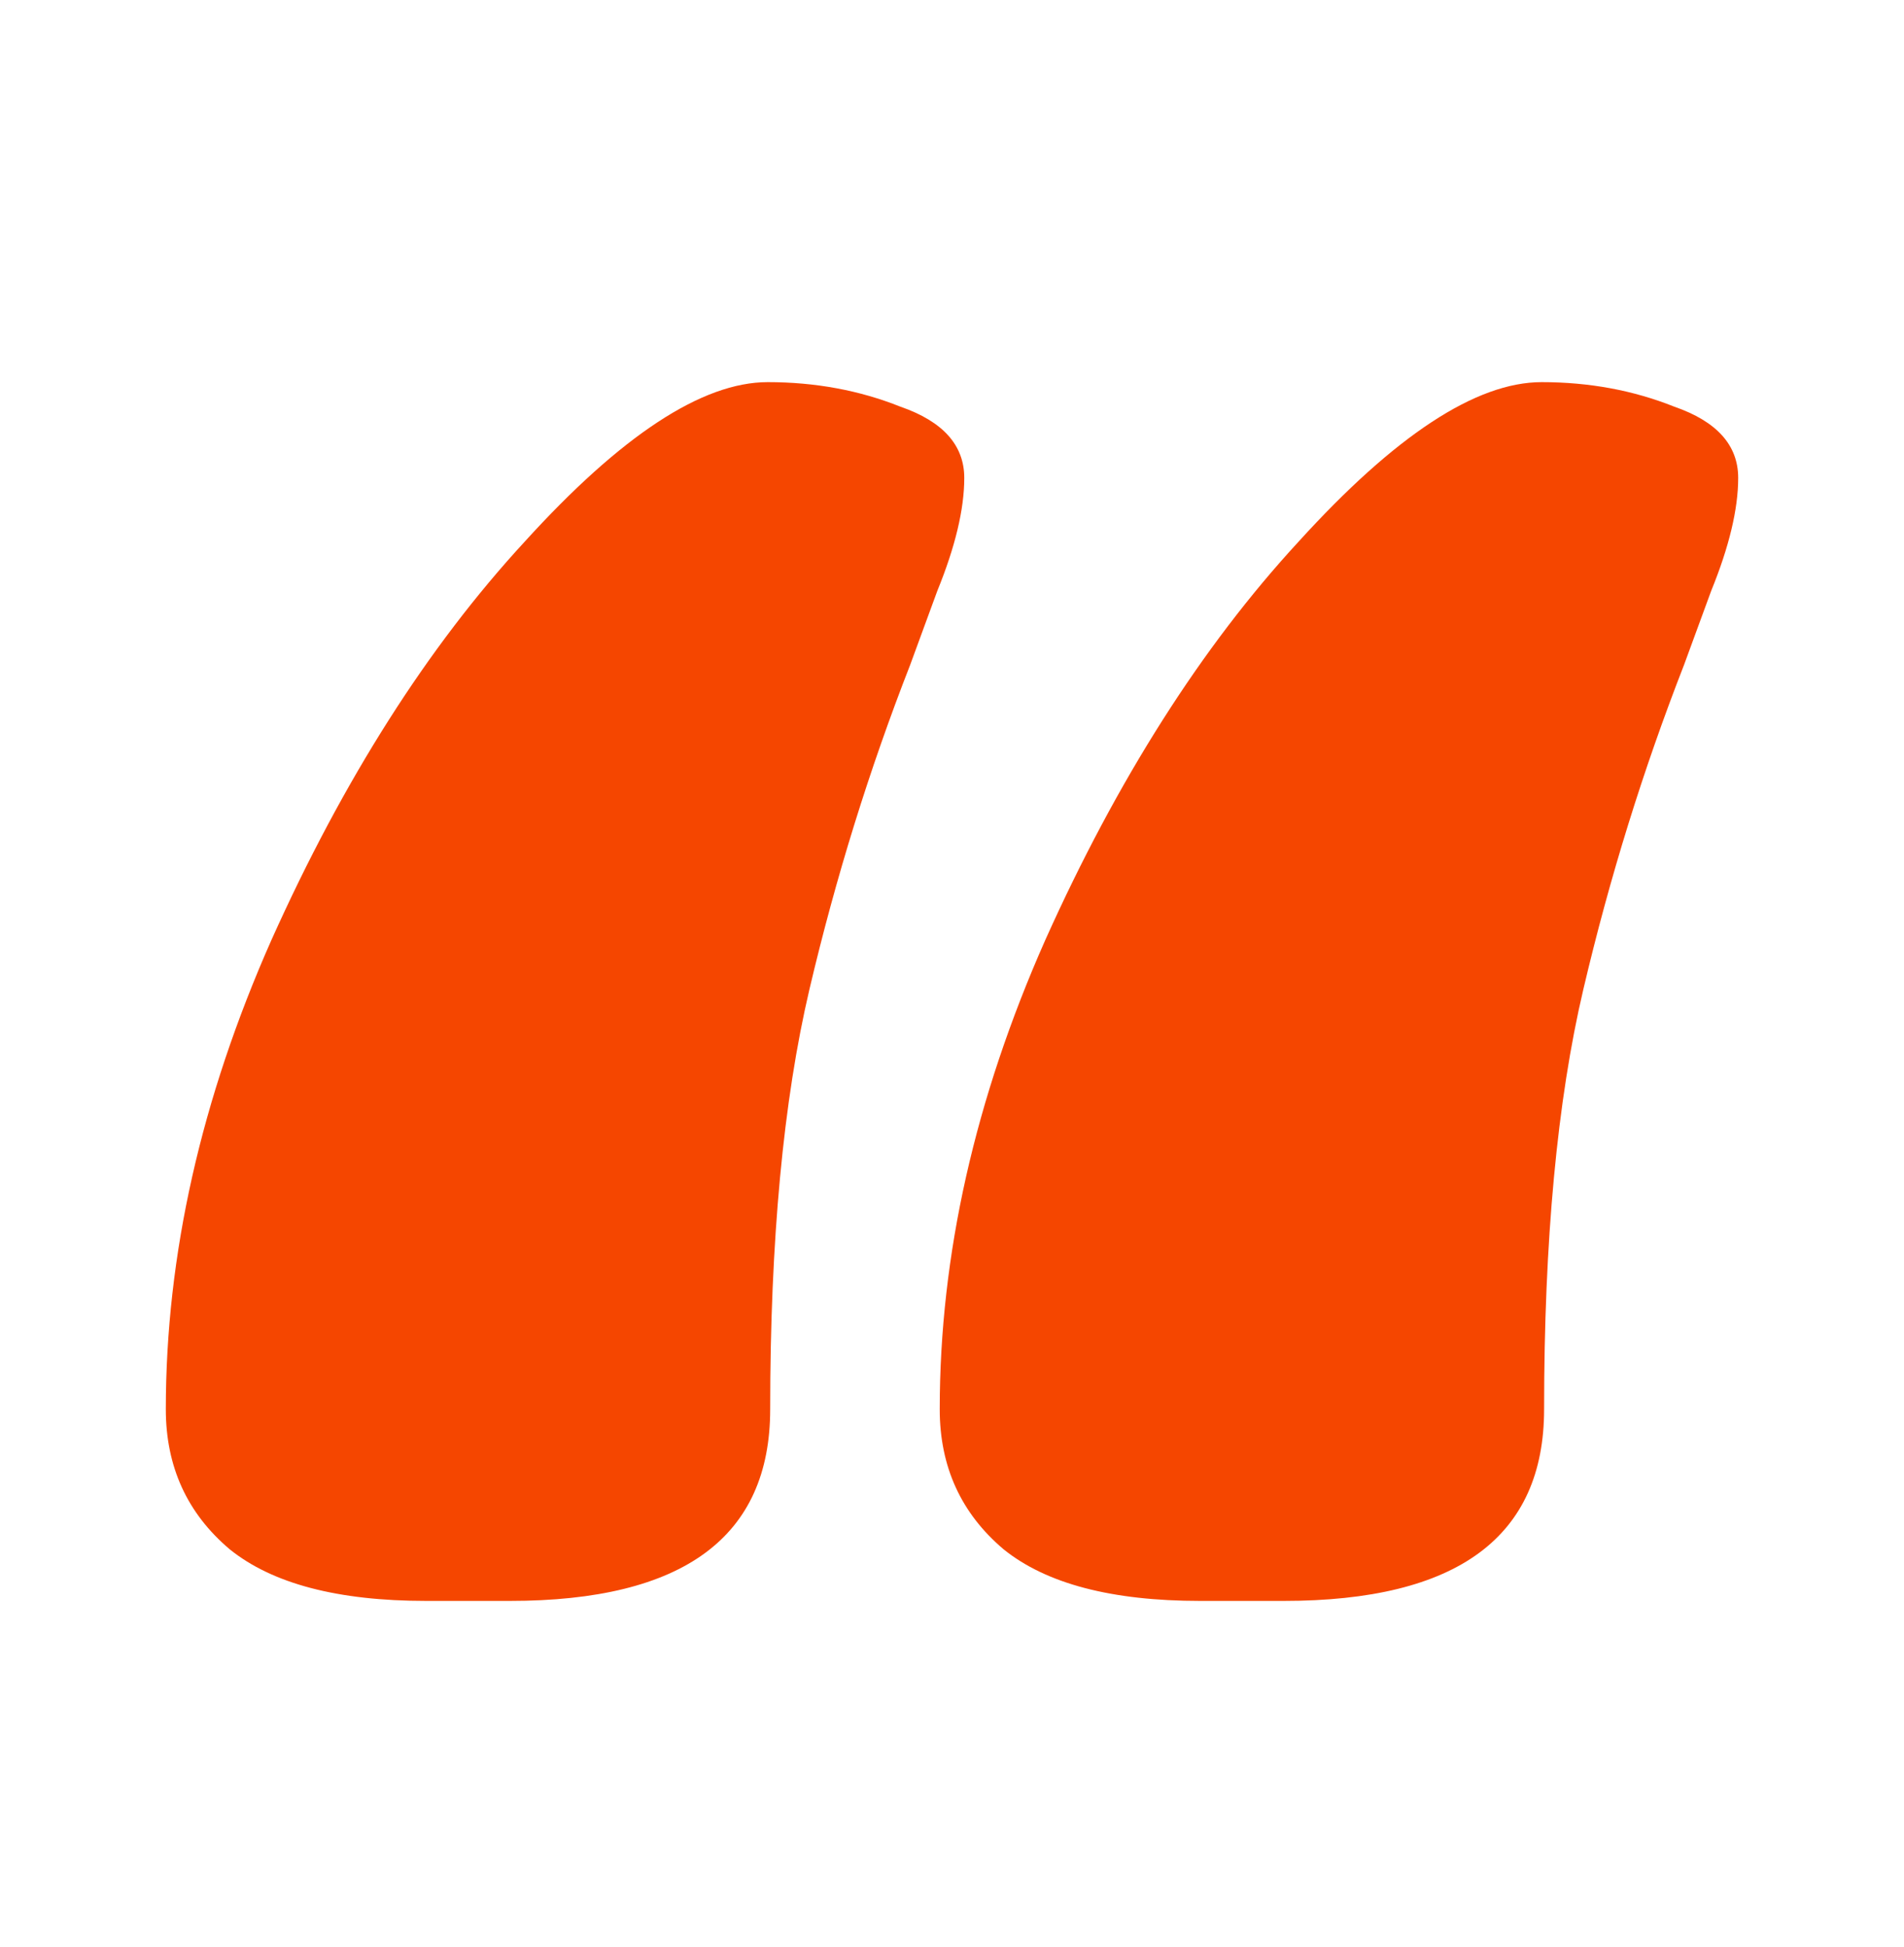 <svg width="45" height="46" viewBox="0 0 45 46" fill="none" xmlns="http://www.w3.org/2000/svg">
<path d="M28.365 37.83C26.274 37.83 24.726 37.423 23.719 36.61C22.713 35.759 22.21 34.656 22.21 33.301C22.21 29.662 23.042 25.965 24.706 22.21C26.41 18.417 28.403 15.281 30.687 12.804C32.971 10.288 34.887 9.03 36.436 9.03C37.558 9.03 38.603 9.223 39.571 9.61C40.578 9.959 41.081 10.52 41.081 11.294C41.081 12.03 40.868 12.92 40.442 13.965L39.803 15.707C38.836 18.185 38.042 20.739 37.423 23.372C36.803 26.004 36.494 29.314 36.494 33.301C36.494 36.32 34.442 37.83 30.339 37.83H28.365ZM10.074 37.83C7.984 37.83 6.436 37.423 5.429 36.61C4.423 35.759 3.919 34.656 3.919 33.301C3.919 29.662 4.752 25.965 6.416 22.21C8.119 18.417 10.113 15.281 12.397 12.804C14.681 10.288 16.597 9.03 18.145 9.03C19.268 9.03 20.313 9.223 21.281 9.61C22.287 9.959 22.79 10.52 22.79 11.294C22.79 12.03 22.578 12.92 22.152 13.965L21.513 15.707C20.545 18.185 19.752 20.739 19.132 23.372C18.513 26.004 18.203 29.314 18.203 33.301C18.203 36.32 16.152 37.83 12.049 37.83H10.074Z" fill="#F54600"/>
</svg>
